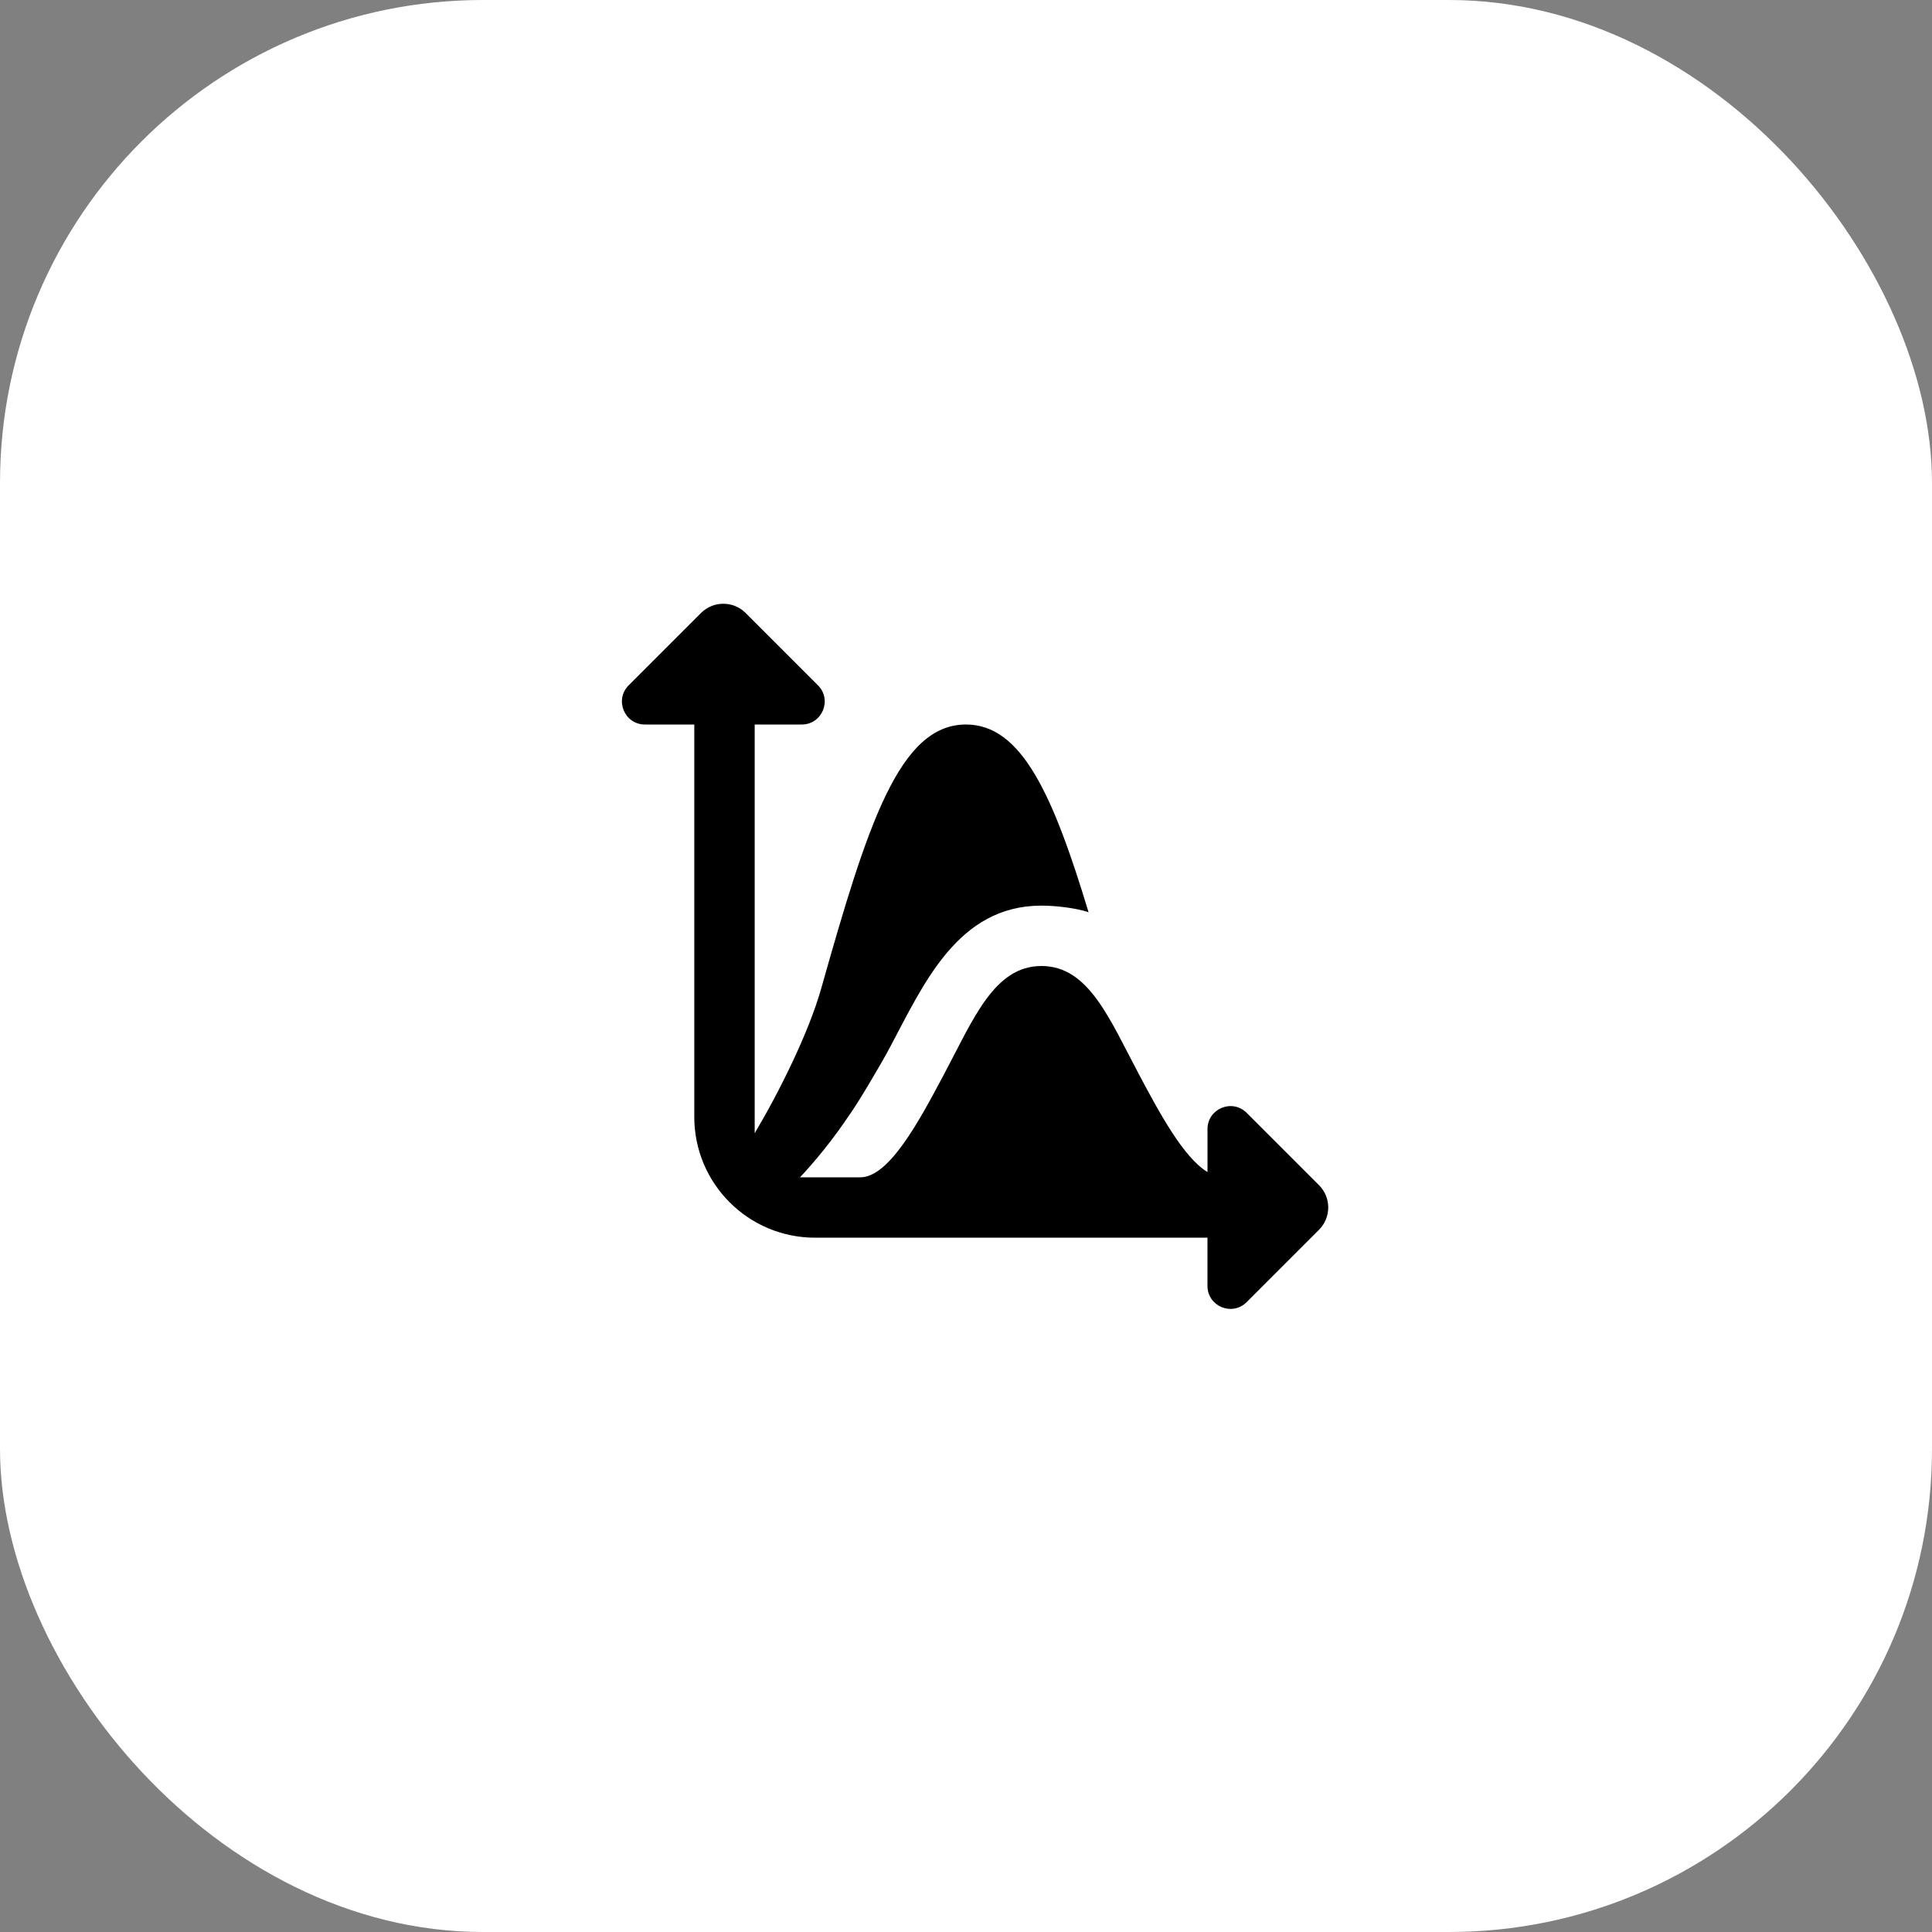 <svg width="64" height="64" viewBox="0 0 64 64" fill="none" xmlns="http://www.w3.org/2000/svg">
<rect x="0" y="0" width="64" height="64" fill="#808080" stroke="none"/>
<rect width="64" height="64" rx="16" fill="white" style="fill:white;fill-opacity:1;"/>
<g clip-path="url(#clip0_7539_10904)">
<path d="M43.694 39.261L41.298 36.865C40.819 36.386 40 36.725 40 37.402V38.826C39.204 38.344 38.407 36.862 37.744 35.617C36.754 33.757 36.069 32 34.5 32C32.931 32 32.246 33.757 31.256 35.617C30.454 37.124 29.456 39 28.5 39H26.5C26.5 39 27.32 38.154 28.091 37C28.376 36.618 29.159 35.3 29.49 34.677C30.6 32.592 31.73 30 34.5 30C34.977 30 35.66 30.081 36.06 30.219C34.88 26.32 33.842 24 32 24C29.787 24 28.736 27.321 27.205 32.74C26.785 34.227 25.8 36.195 25 37.54V24H26.559C27.236 24 27.575 23.181 27.096 22.702L24.7 20.306C24.292 19.898 23.63 19.898 23.222 20.306L20.826 22.702C20.347 23.181 20.686 24 21.363 24H22.999V37C22.999 39.209 24.79 41 26.999 41H39.999V42.598C39.999 43.275 40.818 43.614 41.297 43.135L43.693 40.739C44.101 40.331 44.102 39.669 43.694 39.261Z" fill="#7A3522" style="fill:#7A3522;fill:color(display-p3 0.478 0.208 0.133);fill-opacity:1;"/>
</g>
<defs>
<clipPath id="clip0_7539_10904">
<rect width="24" height="24" fill="white" style="fill:white;fill-opacity:1;" transform="translate(20 20)"/>
</clipPath>
</defs>
</svg>
